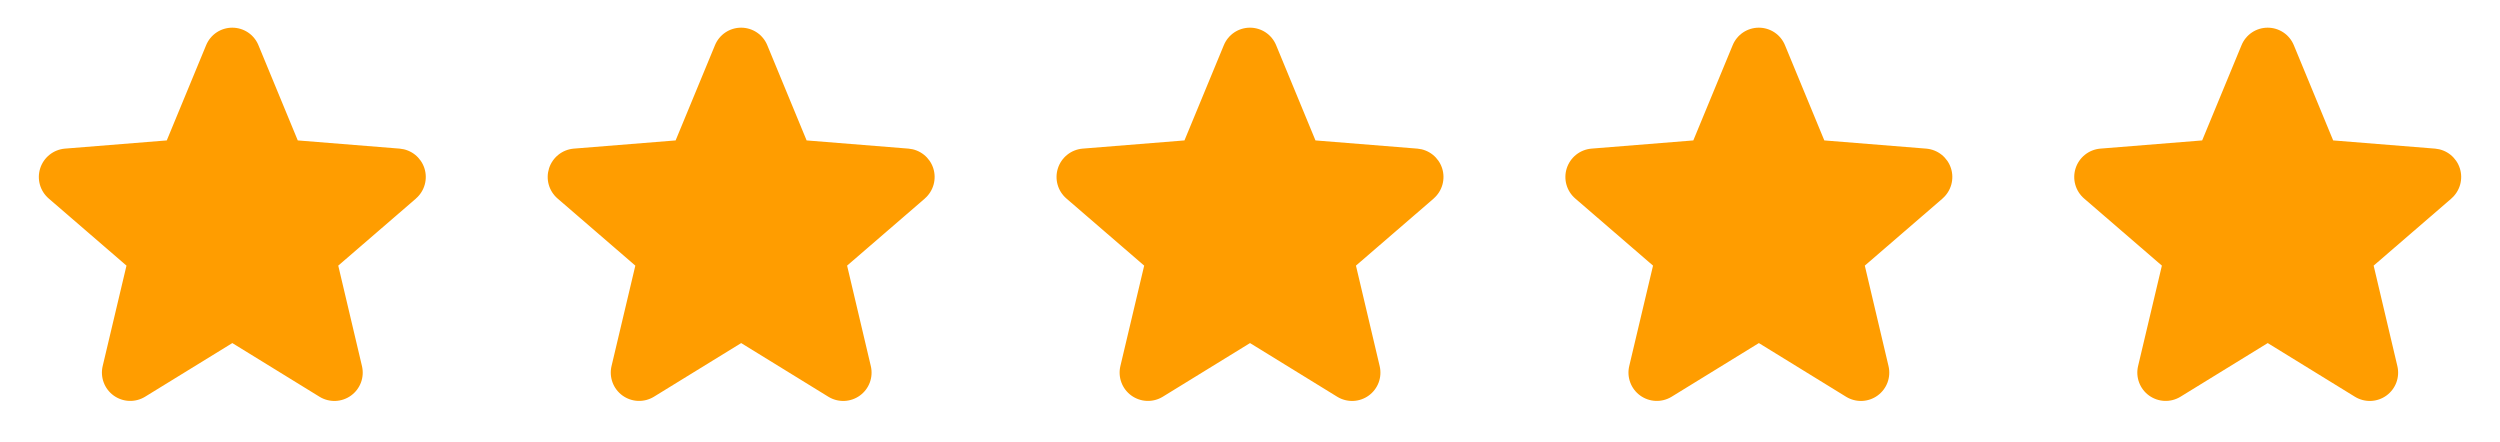 <svg xmlns="http://www.w3.org/2000/svg" fill="none" viewBox="0 0 113 20" height="20" width="113">
<path fill="#FF9D00" d="M18.805 8.972L15.289 12.006L16.36 16.543C16.419 16.789 16.404 17.047 16.317 17.285C16.229 17.523 16.073 17.729 15.868 17.878C15.663 18.027 15.419 18.112 15.166 18.122C14.913 18.132 14.662 18.067 14.446 17.935L10.501 15.507L6.553 17.935C6.337 18.066 6.087 18.131 5.834 18.12C5.582 18.11 5.338 18.024 5.134 17.876C4.929 17.727 4.773 17.521 4.686 17.284C4.598 17.046 4.583 16.789 4.642 16.543L5.717 12.006L2.201 8.972C2.01 8.807 1.871 8.589 1.803 8.346C1.735 8.103 1.74 7.845 1.818 7.604C1.896 7.364 2.043 7.151 2.24 6.994C2.438 6.836 2.677 6.741 2.929 6.718L7.538 6.347L9.317 2.043C9.413 1.809 9.577 1.608 9.787 1.467C9.998 1.326 10.245 1.251 10.499 1.251C10.752 1.251 11 1.326 11.211 1.467C11.421 1.608 11.585 1.809 11.681 2.043L13.459 6.347L18.068 6.718C18.32 6.74 18.561 6.835 18.759 6.992C18.957 7.15 19.105 7.362 19.183 7.603C19.261 7.843 19.266 8.102 19.198 8.346C19.13 8.589 18.992 8.808 18.8 8.973L18.805 8.972Z"></path>
<path fill="#FF9D00" d="M41.805 8.972L38.289 12.006L39.36 16.543C39.419 16.789 39.404 17.047 39.317 17.285C39.229 17.523 39.073 17.729 38.868 17.878C38.663 18.027 38.419 18.112 38.166 18.122C37.913 18.132 37.662 18.067 37.446 17.935L33.501 15.507L29.553 17.935C29.337 18.066 29.087 18.131 28.834 18.12C28.582 18.11 28.338 18.024 28.134 17.876C27.929 17.727 27.773 17.521 27.686 17.284C27.598 17.046 27.583 16.789 27.642 16.543L28.717 12.006L25.201 8.972C25.01 8.807 24.872 8.589 24.803 8.346C24.735 8.103 24.741 7.845 24.818 7.604C24.896 7.364 25.043 7.151 25.24 6.994C25.438 6.836 25.677 6.741 25.929 6.718L30.538 6.347L32.317 2.043C32.413 1.809 32.577 1.608 32.787 1.467C32.998 1.326 33.245 1.251 33.499 1.251C33.752 1.251 34 1.326 34.211 1.467C34.421 1.608 34.585 1.809 34.681 2.043L36.459 6.347L41.068 6.718C41.32 6.74 41.561 6.835 41.759 6.992C41.957 7.15 42.105 7.362 42.183 7.603C42.261 7.843 42.266 8.102 42.198 8.346C42.13 8.589 41.992 8.808 41.8 8.973L41.805 8.972Z"></path>
<path fill="#FF9D00" d="M64.805 8.972L61.289 12.006L62.36 16.543C62.419 16.789 62.404 17.047 62.317 17.285C62.229 17.523 62.073 17.729 61.868 17.878C61.663 18.027 61.419 18.112 61.166 18.122C60.913 18.132 60.662 18.067 60.446 17.935L56.501 15.507L52.553 17.935C52.337 18.066 52.087 18.131 51.834 18.12C51.582 18.11 51.338 18.024 51.134 17.876C50.929 17.727 50.773 17.521 50.686 17.284C50.598 17.046 50.583 16.789 50.642 16.543L51.717 12.006L48.201 8.972C48.01 8.807 47.871 8.589 47.803 8.346C47.735 8.103 47.74 7.845 47.818 7.604C47.896 7.364 48.043 7.151 48.24 6.994C48.438 6.836 48.677 6.741 48.929 6.718L53.538 6.347L55.317 2.043C55.413 1.809 55.577 1.608 55.787 1.467C55.998 1.326 56.245 1.251 56.499 1.251C56.752 1.251 57 1.326 57.211 1.467C57.421 1.608 57.585 1.809 57.681 2.043L59.459 6.347L64.068 6.718C64.32 6.74 64.561 6.835 64.759 6.992C64.957 7.15 65.105 7.362 65.183 7.603C65.261 7.843 65.266 8.102 65.198 8.346C65.13 8.589 64.992 8.808 64.8 8.973L64.805 8.972Z"></path>
<path fill="#FF9D00" d="M87.805 8.972L84.289 12.006L85.36 16.543C85.419 16.789 85.404 17.047 85.317 17.285C85.229 17.523 85.073 17.729 84.868 17.878C84.663 18.027 84.419 18.112 84.166 18.122C83.913 18.132 83.662 18.067 83.446 17.935L79.501 15.507L75.553 17.935C75.337 18.066 75.087 18.131 74.835 18.12C74.582 18.11 74.338 18.024 74.134 17.876C73.929 17.727 73.773 17.521 73.686 17.284C73.598 17.046 73.583 16.789 73.642 16.543L74.717 12.006L71.201 8.972C71.01 8.807 70.871 8.589 70.803 8.346C70.735 8.103 70.74 7.845 70.818 7.604C70.896 7.364 71.043 7.151 71.24 6.994C71.438 6.836 71.677 6.741 71.929 6.718L76.538 6.347L78.317 2.043C78.413 1.809 78.577 1.608 78.787 1.467C78.998 1.326 79.246 1.251 79.499 1.251C79.752 1.251 80 1.326 80.211 1.467C80.421 1.608 80.585 1.809 80.681 2.043L82.459 6.347L87.068 6.718C87.32 6.74 87.561 6.835 87.759 6.992C87.957 7.15 88.105 7.362 88.183 7.603C88.261 7.843 88.266 8.102 88.198 8.346C88.13 8.589 87.992 8.808 87.8 8.973L87.805 8.972Z"></path>
<path fill="#FF9D00" d="M110.805 8.972L107.289 12.006L108.36 16.543C108.419 16.789 108.404 17.047 108.317 17.285C108.229 17.523 108.073 17.729 107.868 17.878C107.663 18.027 107.419 18.112 107.166 18.122C106.913 18.132 106.662 18.067 106.446 17.935L102.501 15.507L98.553 17.935C98.337 18.066 98.087 18.131 97.835 18.12C97.582 18.11 97.338 18.024 97.134 17.876C96.929 17.727 96.773 17.521 96.686 17.284C96.598 17.046 96.583 16.789 96.642 16.543L97.717 12.006L94.201 8.972C94.01 8.807 93.871 8.589 93.803 8.346C93.735 8.103 93.74 7.845 93.818 7.604C93.896 7.364 94.043 7.151 94.24 6.994C94.438 6.836 94.677 6.741 94.929 6.718L99.538 6.347L101.317 2.043C101.413 1.809 101.577 1.608 101.787 1.467C101.998 1.326 102.245 1.251 102.499 1.251C102.752 1.251 103 1.326 103.211 1.467C103.421 1.608 103.585 1.809 103.681 2.043L105.459 6.347L110.068 6.718C110.32 6.74 110.561 6.835 110.759 6.992C110.957 7.15 111.105 7.362 111.183 7.603C111.261 7.843 111.266 8.102 111.198 8.346C111.13 8.589 110.992 8.808 110.8 8.973L110.805 8.972Z"></path>
</svg>
